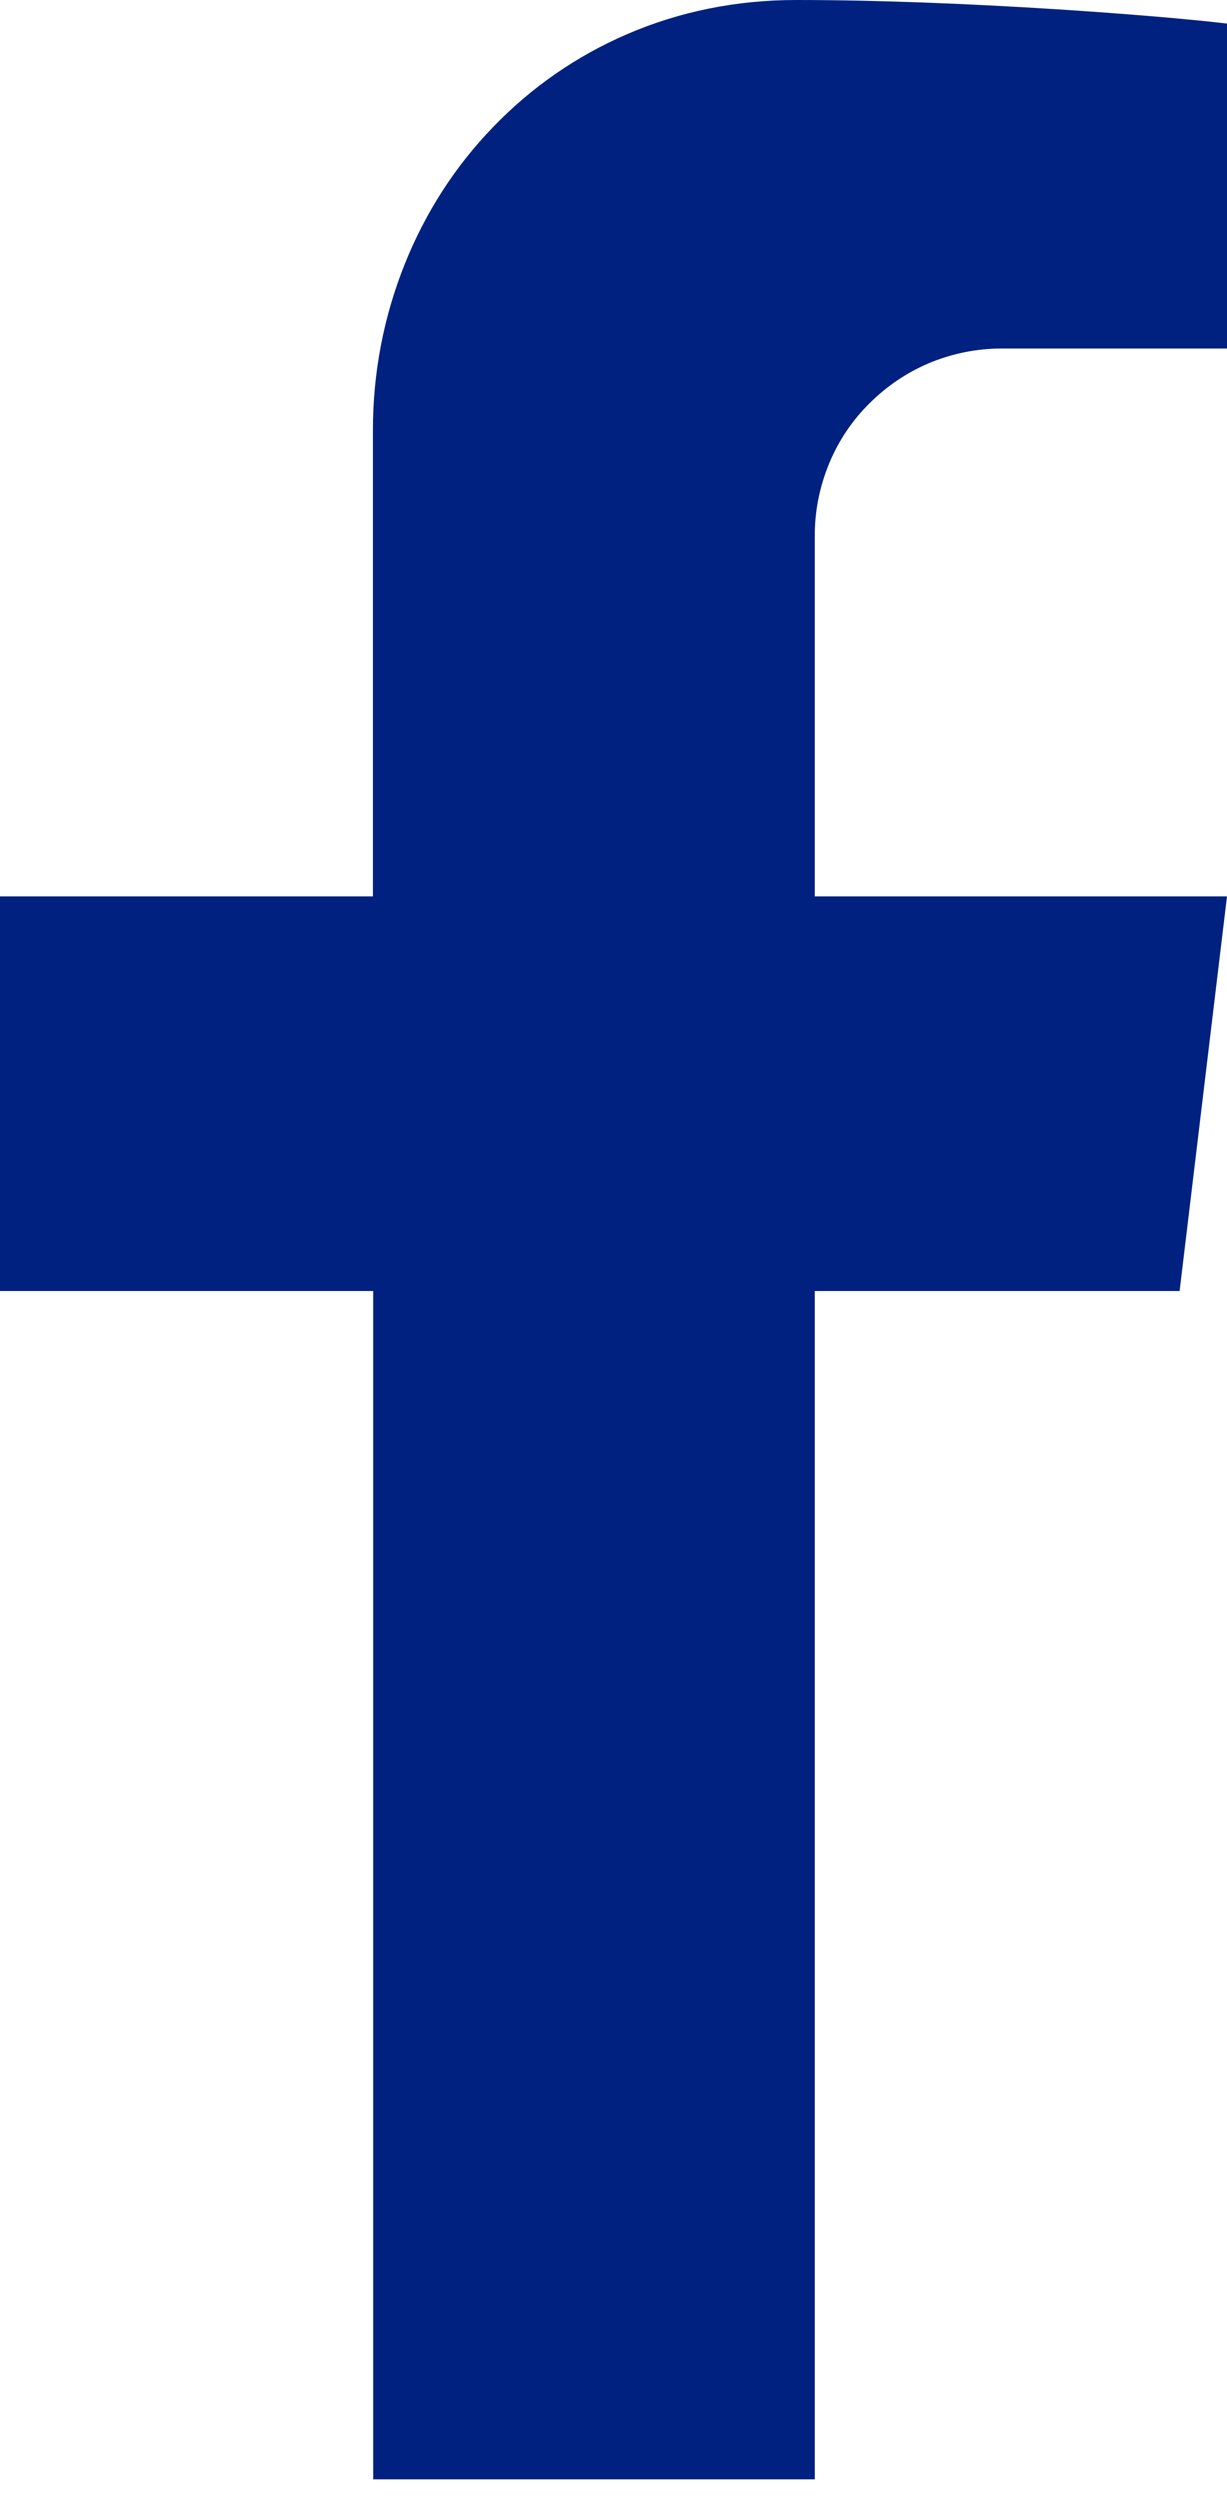 <svg width="27" height="55" viewBox="0 0 27 55" fill="none" xmlns="http://www.w3.org/2000/svg">
<path d="M17.929 54.55V28.405H25.957L27 19.722H17.929V11.781C17.929 11.223 18.041 10.687 18.253 10.179C18.459 9.688 18.755 9.247 19.134 8.873C19.514 8.494 19.954 8.198 20.44 7.991C20.947 7.779 21.488 7.668 22.041 7.668H27V0.519C25.678 0.357 21.26 0 17.522 0C16.211 0 14.956 0.251 13.796 0.753C12.685 1.233 11.693 1.92 10.85 2.796C10.013 3.661 9.361 4.677 8.909 5.804C8.446 6.959 8.206 8.192 8.206 9.459V19.722H0V28.405H8.212V54.55H17.929Z" fill="#00217F"/>
</svg>
